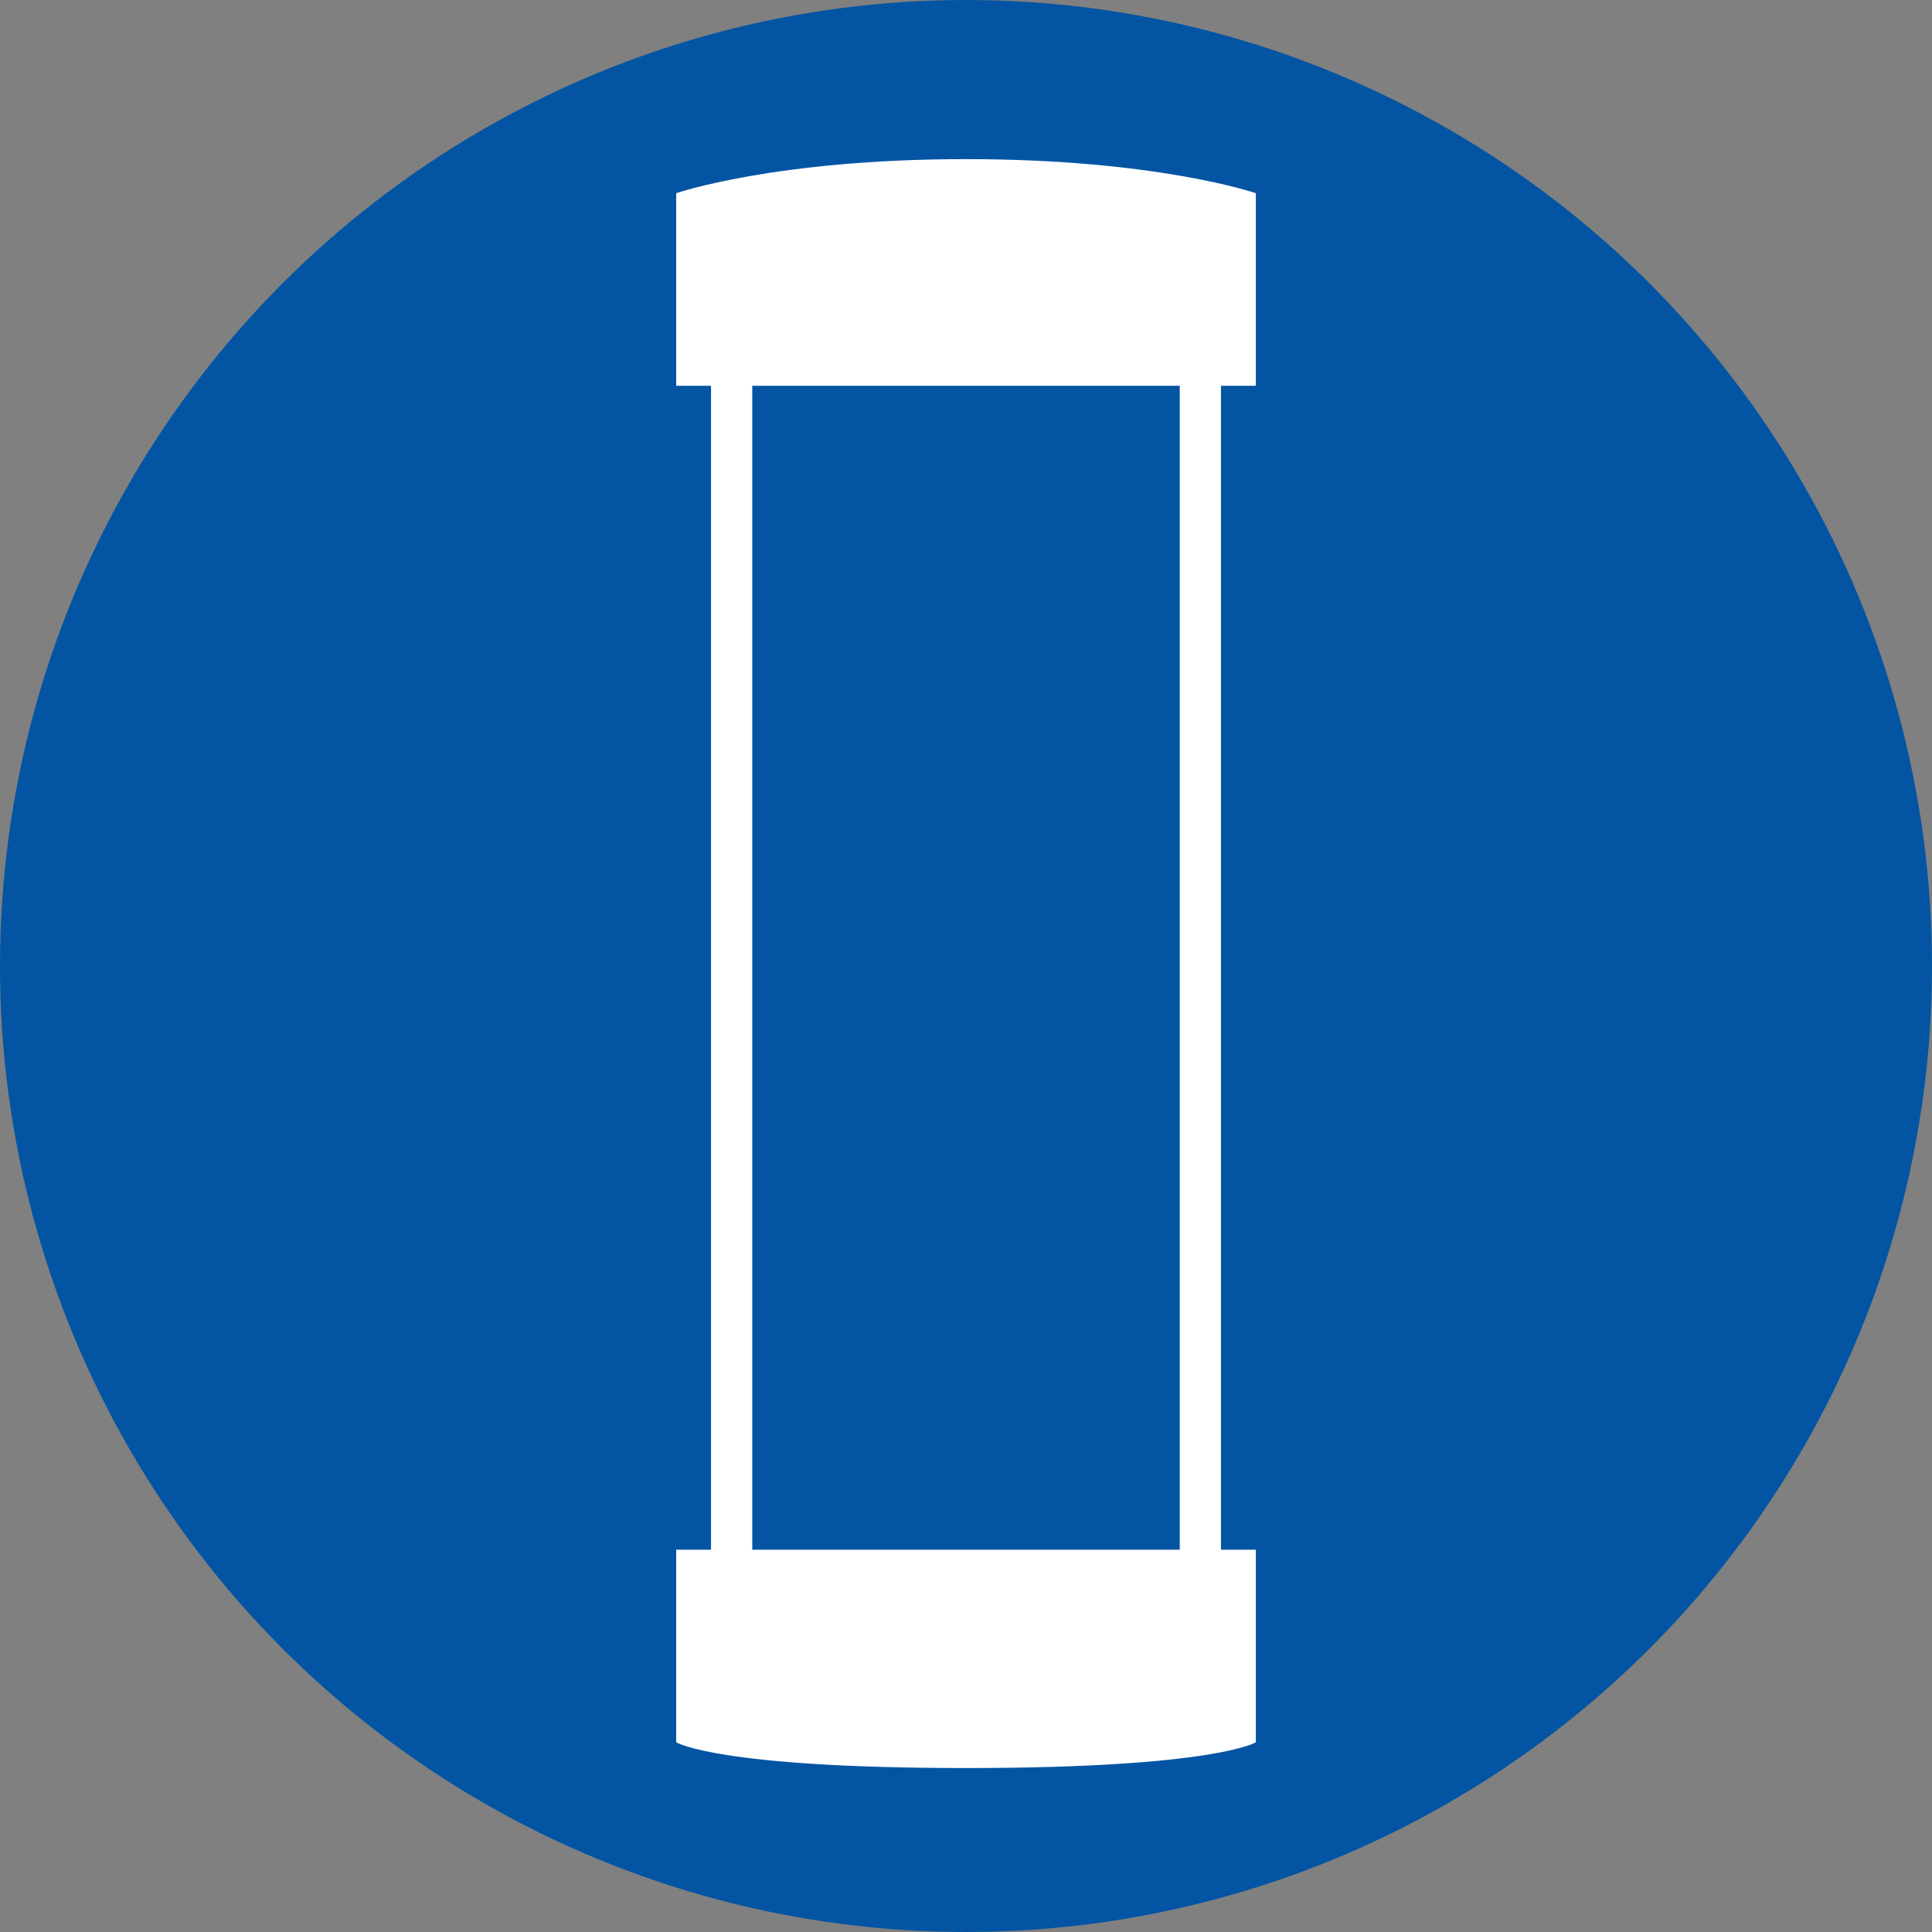 <?xml version="1.0" encoding="UTF-8"?> <svg xmlns="http://www.w3.org/2000/svg" id="Layer_1" viewBox="0 0 300 300"><rect x="0" y="0" width="300" height="300" fill="#808080" stroke="none"/><defs><style>.cls-1{fill:#fff;}.cls-2{fill:#0355a3;}</style></defs><circle class="cls-2" cx="150" cy="150" r="150"></circle><path class="cls-1" d="M195,59.9H105V30s15.28-5.29,45-5.29,45,5.29,45,5.29v29.9Z"></path><path class="cls-1" d="M195,270.54s-6.29,4-45,4-45-4-45-4v-29.9h90v29.9Z"></path><g><rect class="cls-1" x="110.41" y="55.91" width="6.4" height="188.8"></rect><rect class="cls-1" x="183.19" y="55.91" width="6.4" height="188.8"></rect></g></svg> 